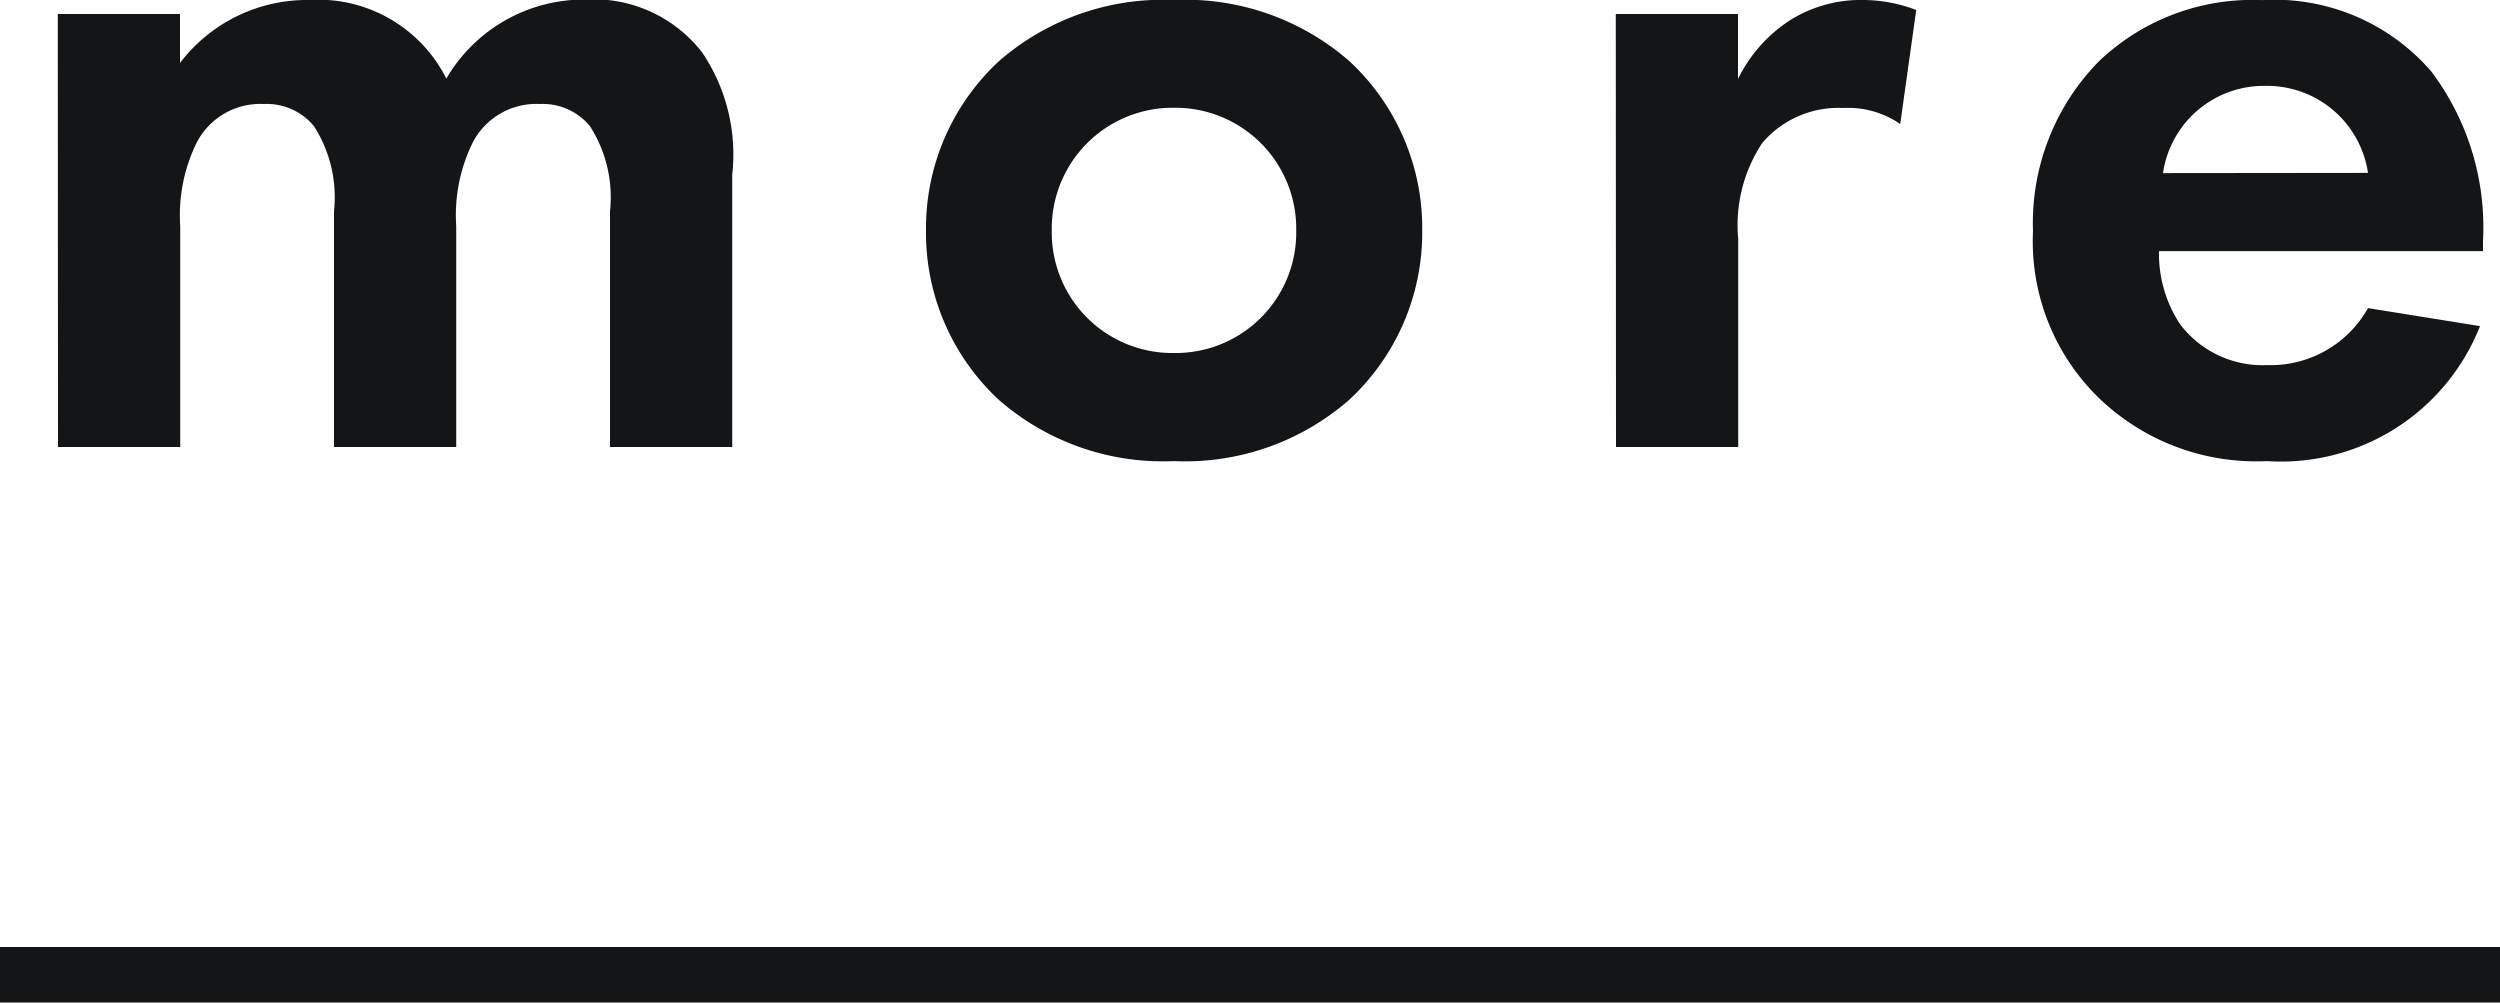 <svg xmlns="http://www.w3.org/2000/svg" width="45" height="18.046"><g data-name="グループ 98711"><path fill="#131517" d="M1.044 8.046h2.2V4.068a2.96 2.96 0 0 1 .302-1.512 1.29 1.29 0 0 1 1.206-.684 1.1 1.1 0 0 1 .9.4 2.37 2.37 0 0 1 .36 1.53v4.244h2.2V4.068a2.96 2.96 0 0 1 .302-1.512 1.29 1.29 0 0 1 1.206-.684 1.1 1.1 0 0 1 .9.4 2.37 2.37 0 0 1 .36 1.53v4.244h2.2v-4.9a3.28 3.28 0 0 0-.54-2.2 2.47 2.47 0 0 0-2.106-.954 2.87 2.87 0 0 0-2.5 1.422A2.58 2.58 0 0 0 5.562 0 2.87 2.87 0 0 0 3.24 1.134V.252h-2.2ZM21.132 0a4.49 4.49 0 0 0-3.15 1.1 4.1 4.1 0 0 0-1.314 3.06 4.1 4.1 0 0 0 1.314 3.04 4.49 4.49 0 0 0 3.15 1.1 4.49 4.49 0 0 0 3.15-1.1A4.1 4.1 0 0 0 25.6 4.158a4.1 4.1 0 0 0-1.314-3.06A4.49 4.49 0 0 0 21.132 0m0 6.354a2.17 2.17 0 0 1-2.2-2.2 2.175 2.175 0 0 1 2.2-2.214 2.175 2.175 0 0 1 2.2 2.214 2.17 2.17 0 0 1-2.2 2.2m7.956 1.692h2.2V4.302a2.68 2.68 0 0 1 .432-1.728 1.8 1.8 0 0 1 1.458-.63 1.65 1.65 0 0 1 1.026.288L34.492.18a2.7 2.7 0 0 0-.936-.18 2.4 2.4 0 0 0-1.3.342 2.63 2.63 0 0 0-.972 1.08V.252h-2.2Zm13.536-2.5a2.01 2.01 0 0 1-1.818 1.026 1.86 1.86 0 0 1-1.566-.738 2.3 2.3 0 0 1-.378-1.314h5.832v-.18a4.66 4.66 0 0 0-.936-3.06A3.73 3.73 0 0 0 40.716.002a4 4 0 0 0-2.934 1.1 4.15 4.15 0 0 0-1.188 3.06A3.93 3.93 0 0 0 37.818 7.2a4.08 4.08 0 0 0 2.988 1.1 3.85 3.85 0 0 0 3.834-2.43Zm-3.69-2.43a1.834 1.834 0 0 1 1.836-1.57 1.836 1.836 0 0 1 1.854 1.566Z" data-name="パス 16152"/><path fill="none" stroke="#131517" d="M0 17.546h45" data-name="線 13"/></g></svg>